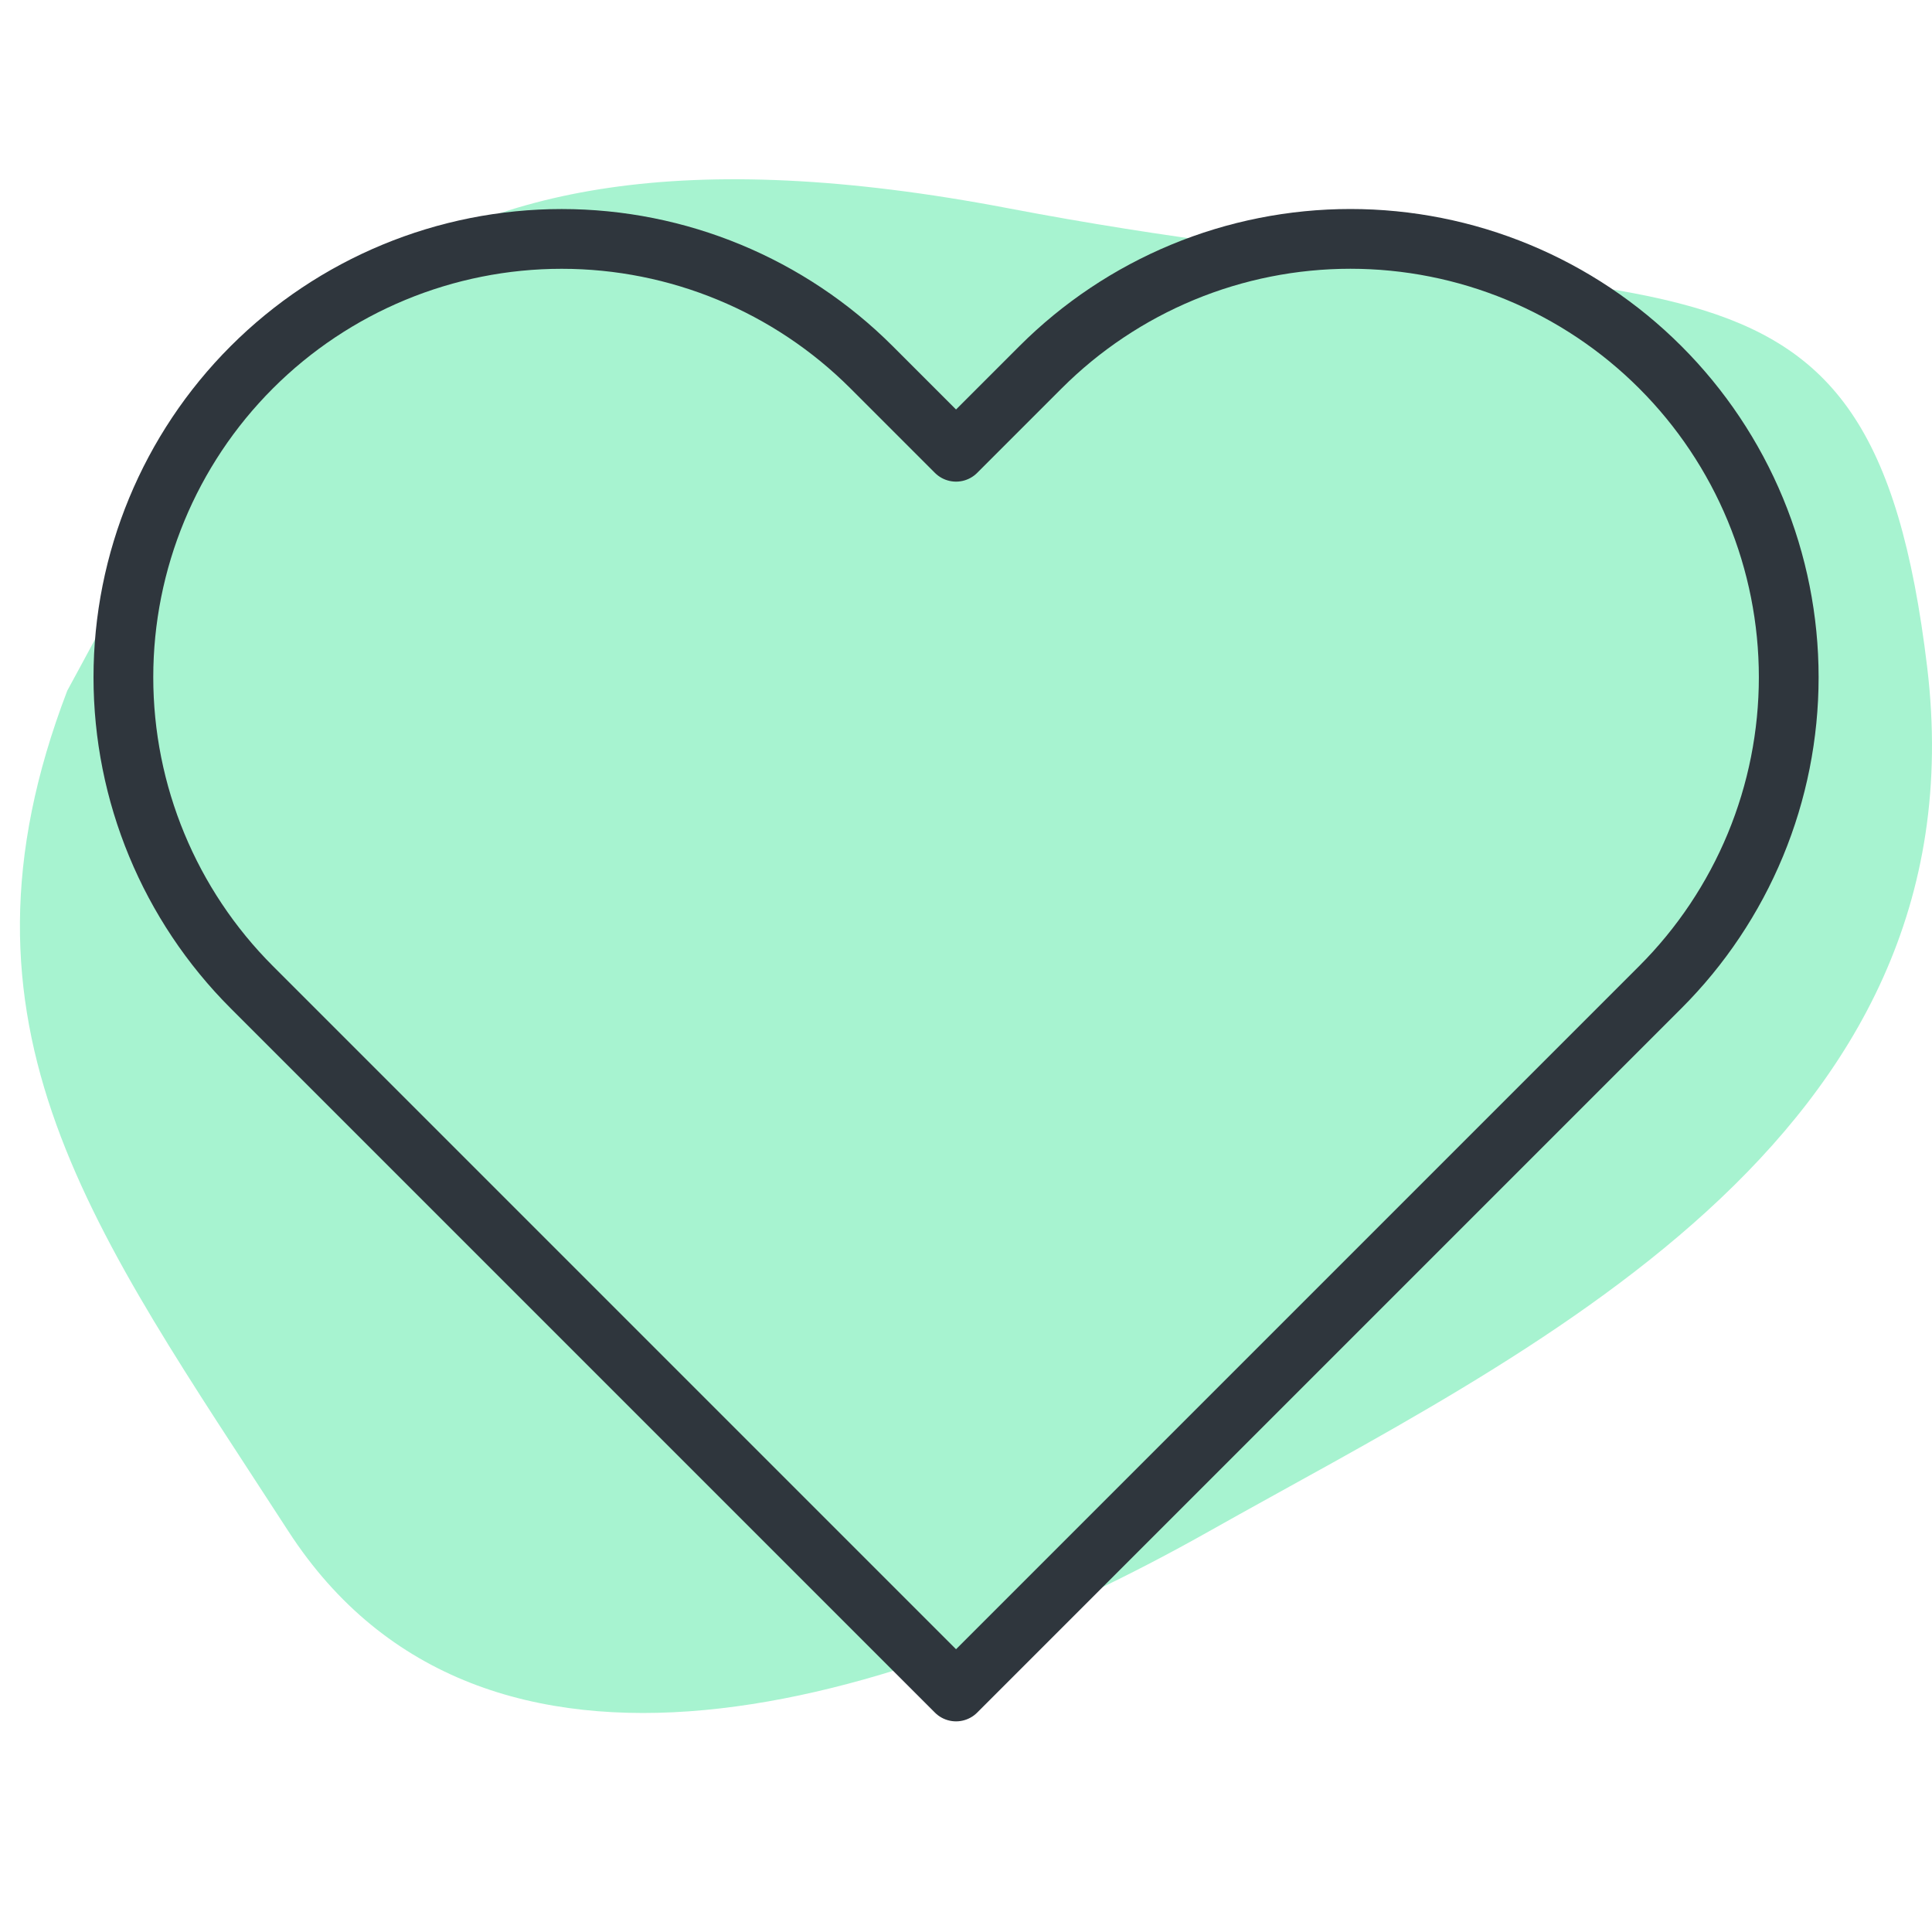 <svg width="97" height="96" viewBox="0 0 97 96" fill="none" xmlns="http://www.w3.org/2000/svg">
<path d="M50.617 10.455C17.878 4.204 11.836 19.18 3.377 34.676C-3.105 51.604 4.695 61.761 14.473 76.867C24.25 91.972 45.014 85.722 60.724 76.867C76.435 68.012 99.615 57.334 96.759 33.504C93.903 9.674 83.356 16.706 50.617 10.455Z" fill="#A7F3D0"/>
<path d="M83.36 18.44C81.317 16.396 78.891 14.775 76.221 13.668C73.551 12.562 70.69 11.993 67.8 11.993C64.91 11.993 62.048 12.562 59.378 13.668C56.709 14.775 54.283 16.396 52.24 18.44L48 22.68L43.76 18.44C39.633 14.313 34.036 11.995 28.2 11.995C22.364 11.995 16.767 14.313 12.64 18.44C8.513 22.567 6.195 28.164 6.195 34C6.195 39.836 8.513 45.433 12.64 49.56L16.88 53.8L48 84.92L79.12 53.8L83.36 49.56C85.404 47.517 87.025 45.091 88.132 42.421C89.238 39.752 89.807 36.89 89.807 34C89.807 31.11 89.238 28.248 88.132 25.579C87.025 22.909 85.404 20.483 83.36 18.44V18.44Z" stroke="#2F363D" stroke-width="3" stroke-linecap="round" stroke-linejoin="round"/>
</svg>
